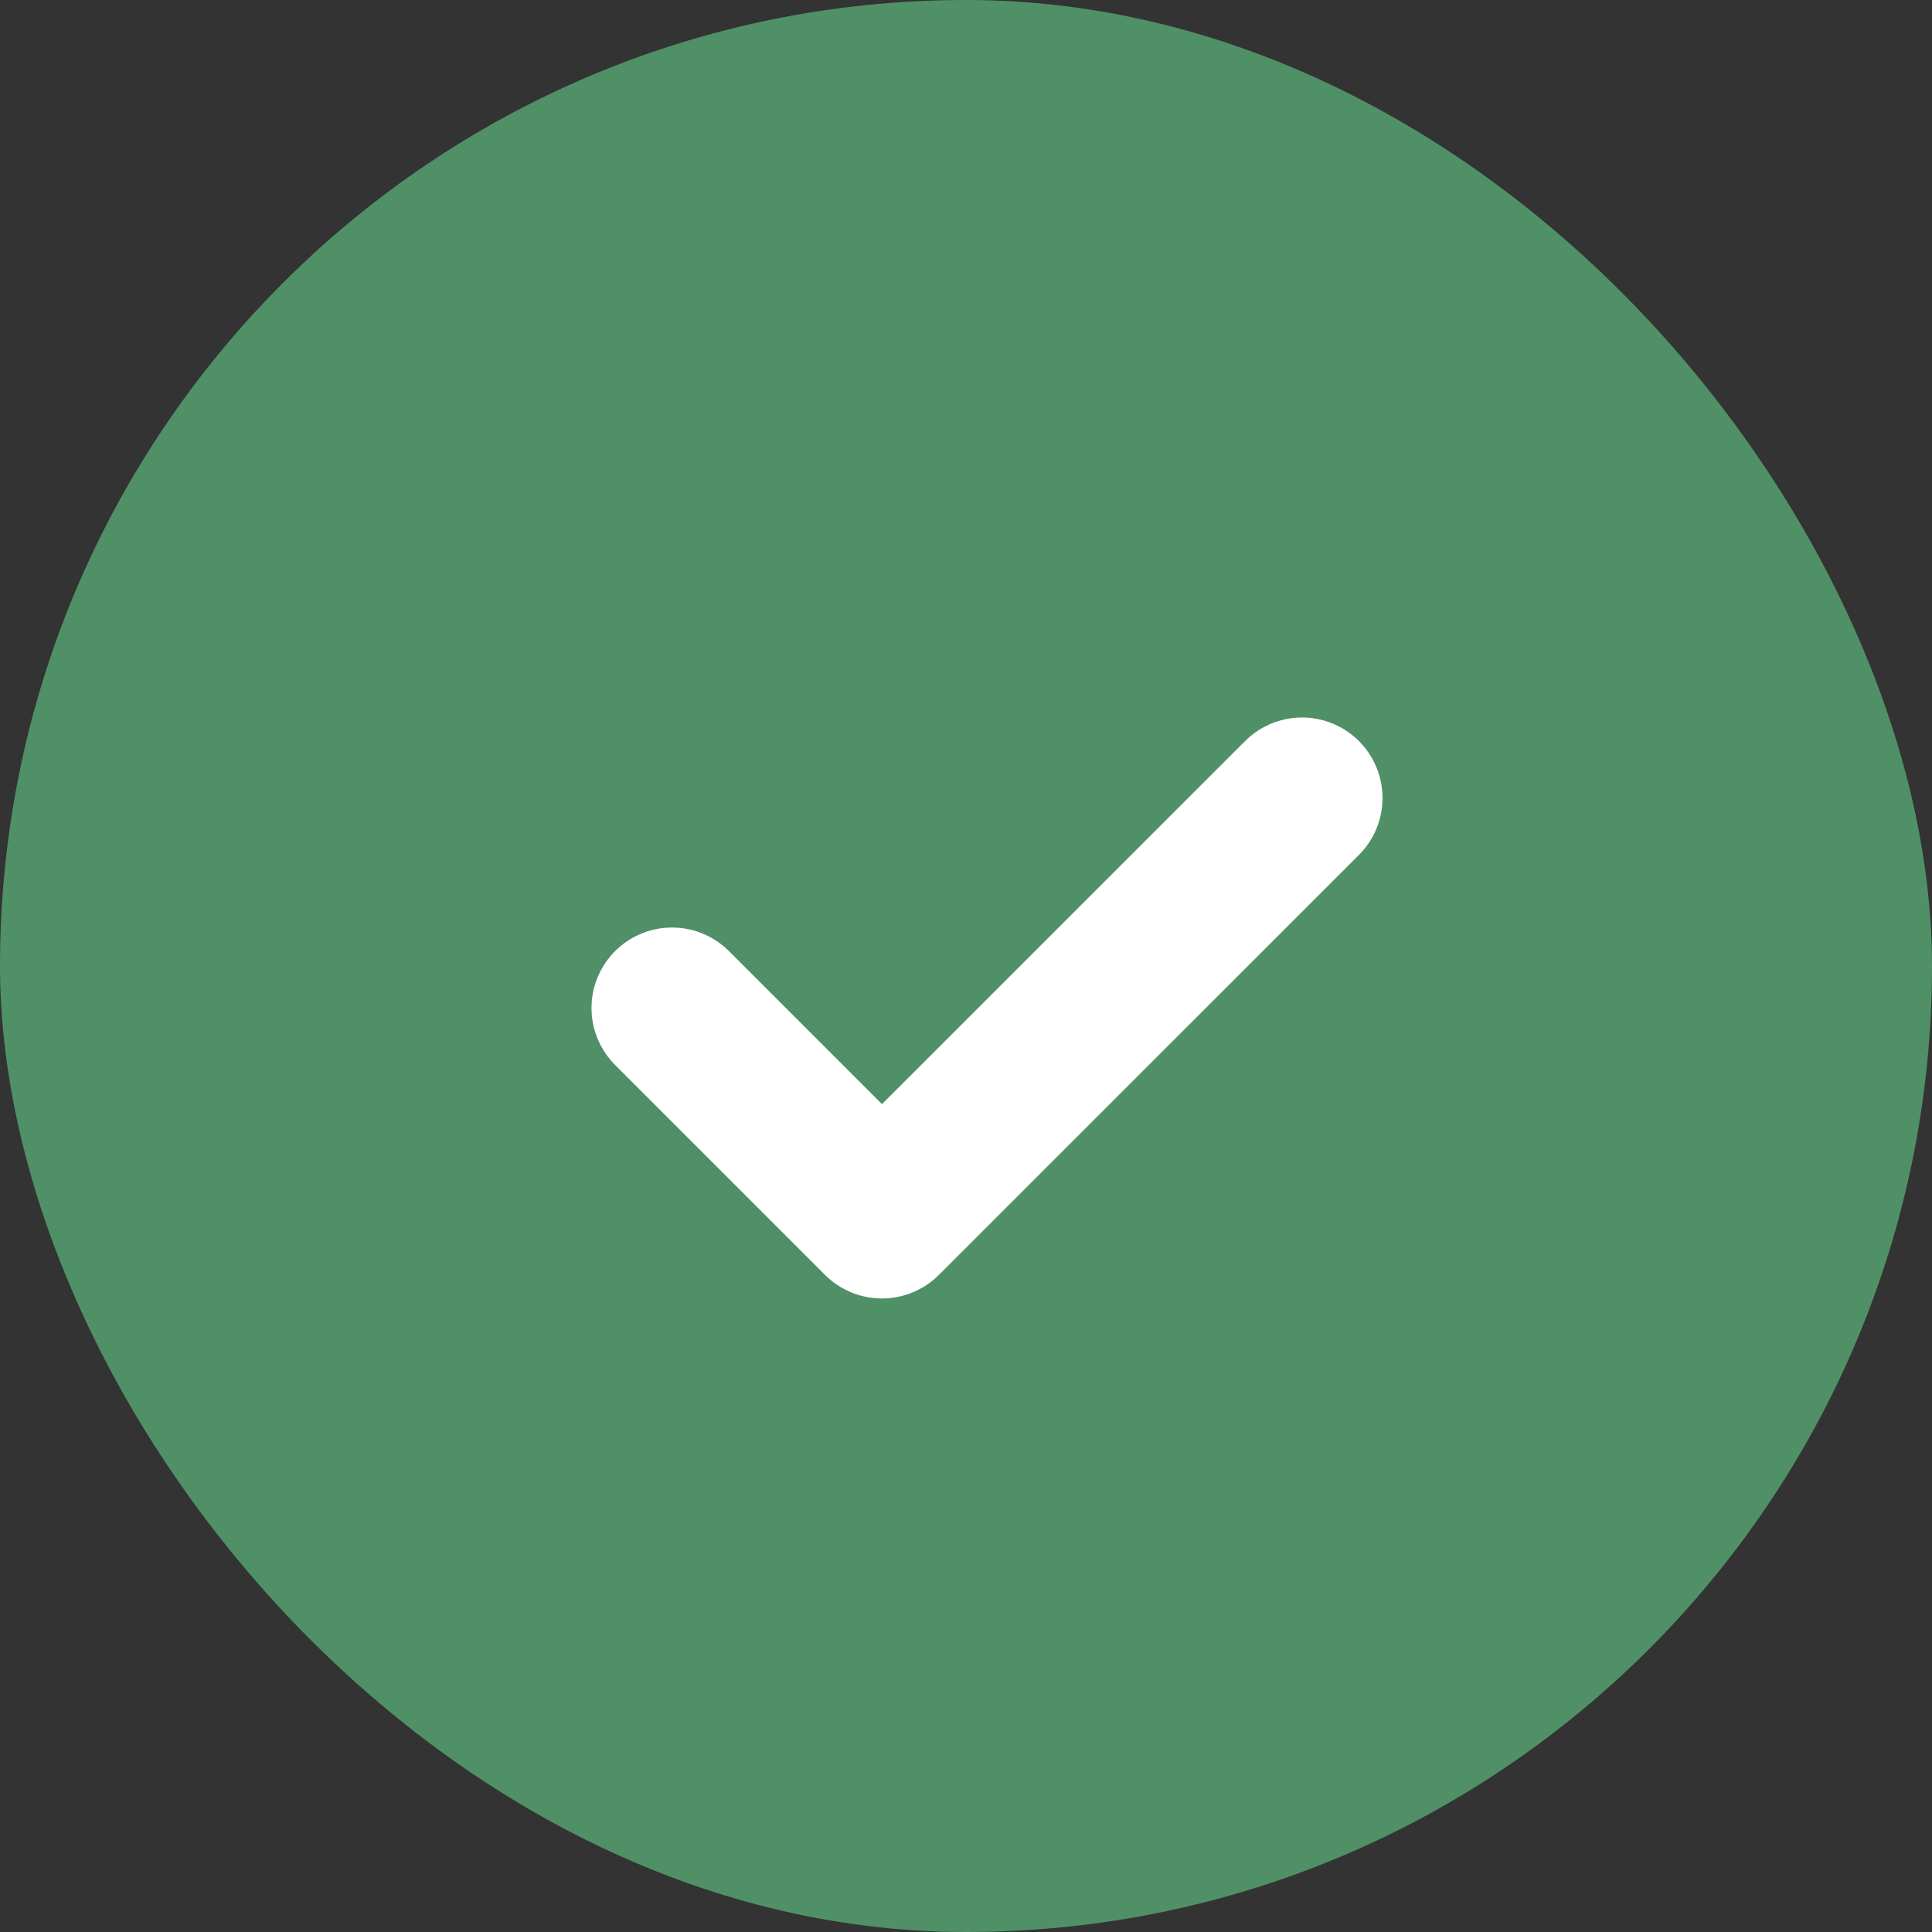 <svg width="24" height="24" viewBox="0 0 24 24" fill="none" xmlns="http://www.w3.org/2000/svg">
<rect x="0" y="0" width="24" height="24" fill="#333333" stroke="none"/>
<rect width="24" height="24" rx="12" fill="#509066"/>
<path d="M8.348 12.522L10.956 15.13L16.174 9.913" stroke="white" stroke-width="2" stroke-linecap="round" stroke-linejoin="round"/>
</svg>
